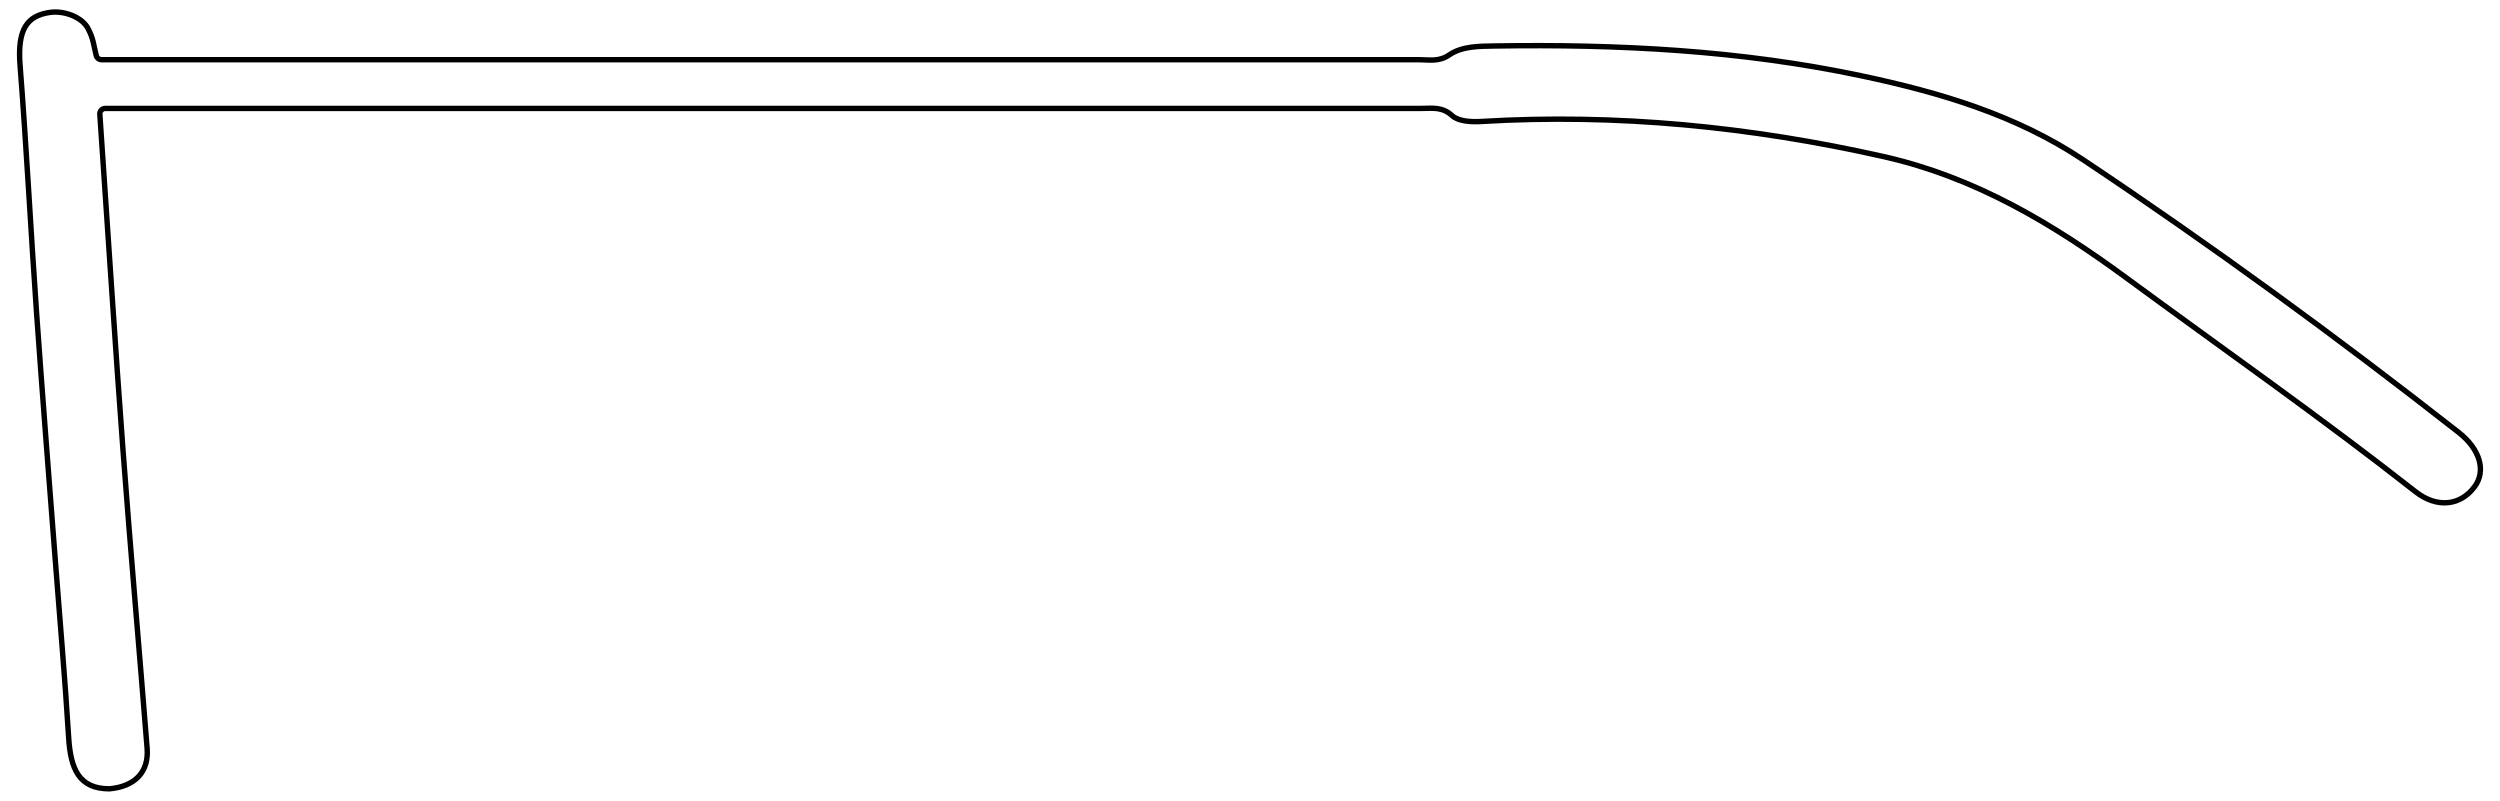 <?xml version="1.0" encoding="UTF-8"?>
<svg id="a" data-name="Layer 1" xmlns="http://www.w3.org/2000/svg" viewBox="0 0 462 148">
  <path d="m19.448,20.035c-.577,0-1.034.493-.998,1.069.094,1.51.175,2.676.261,3.9,1.351,19.462,2.58,38.932,4.033,58.386,1.368,18.308,2.993,36.597,4.444,54.899.347,4.38-2.259,7.062-6.967,7.484-5.673,0-7.183-3.738-7.534-9.479-.662-10.823-1.619-21.628-2.445-32.441-1.169-15.304-2.394-30.604-3.476-45.914-1.081-15.298-1.866-30.618-3.061-45.907-.523-6.688,1.333-9.124,5.489-9.734,2.678-.393,5.979.863,7.082,2.985,1.002,1.928.978,2.862,1.512,4.999.11.442.513.748.969.748h243.481c1.819-.001,3.626.453,5.572-.877,2.372-1.622,5.448-1.609,8.4-1.656,22.805-.358,45.481.785,67.864,5.534,14.426,3.061,28.491,7.218,40.898,15.496,23.788,15.873,46.869,32.736,69.379,50.376,3.94,3.087,5.104,7.066,2.998,9.976-2.614,3.613-7.016,4.088-10.967.984-17.406-13.674-35.538-26.361-53.364-39.466-13.731-10.095-28.041-18.657-44.937-22.462-24.523-5.522-49.253-7.98-74.368-6.485-1.804.107-4.207-.012-5.359-1.077-1.836-1.696-3.698-1.338-5.615-1.338H19.448Z" fill="none" stroke="#000" stroke-miterlimit="10"/>
</svg>
